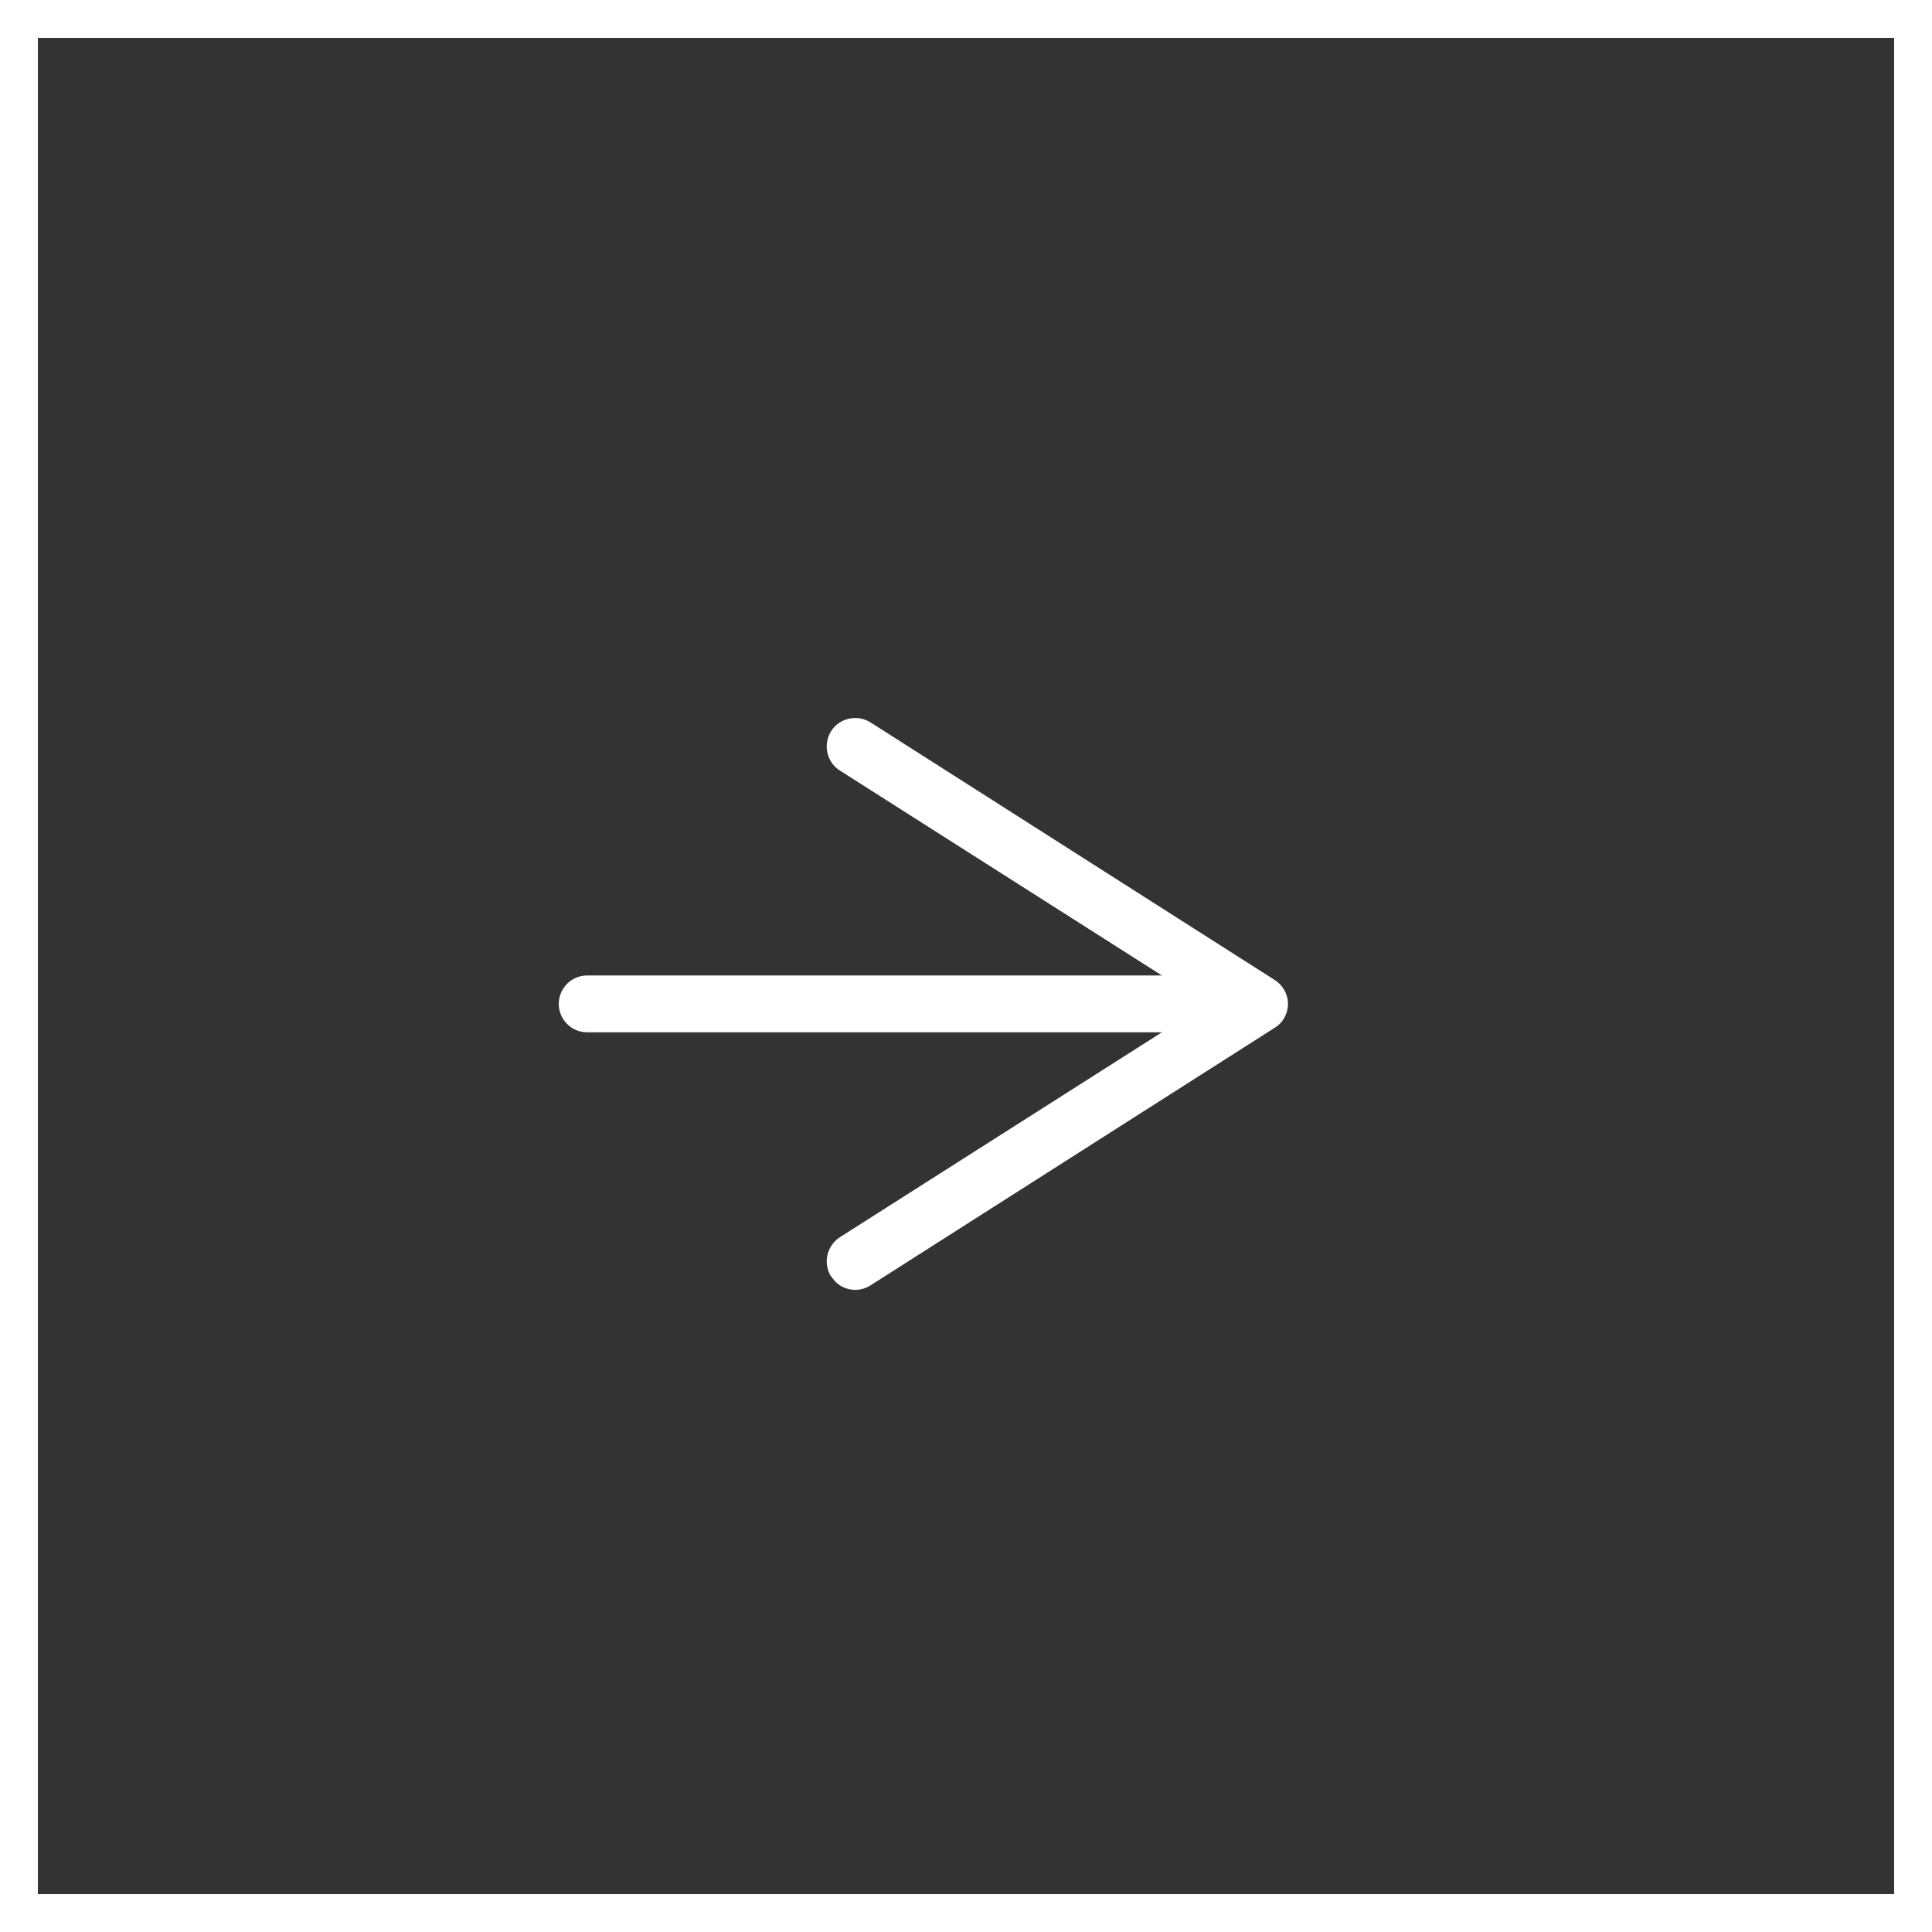 <?xml version="1.0" encoding="UTF-8"?>
<svg id="_レイヤー_2" data-name="レイヤー 2" xmlns="http://www.w3.org/2000/svg" viewBox="0 0 51 51">
  <rect x="0" y="0" width="51" height="51" fill="#333333" stroke="none"/>
  <defs>
    <style>
      .cls-1 {
        stroke-miterlimit: 10;
      }

      .cls-1, .cls-2 {
        fill: none;
        stroke: #fff;
      }

      .cls-2 {
        stroke-linecap: round;
        stroke-linejoin: round;
        stroke-width: 1.5px;
      }

      .cls-3 {
        fill: #fff;
      }
    </style>
  </defs>
  <g id="_レイヤー_1-2" data-name="レイヤー 1">
    <g>
      <rect class="cls-1" x=".5" y=".5" width="50" height="50"/>
      <g>
        <line class="cls-2" x1="15.5" y1="26.5" x2="32.2" y2="26.5"/>
        <path class="cls-3" d="M21.94,33.7c-.22-.35-.12-.81.23-1.04l9.68-6.16-9.68-6.16c-.35-.22-.45-.69-.23-1.04s.69-.45,1.04-.23l10.67,6.8c.22.14.35.38.35.63s-.13.5-.35.63l-10.67,6.8c-.13.08-.27.12-.4.12-.25,0-.49-.12-.63-.35Z"/>
      </g>
    </g>
  </g>
</svg>